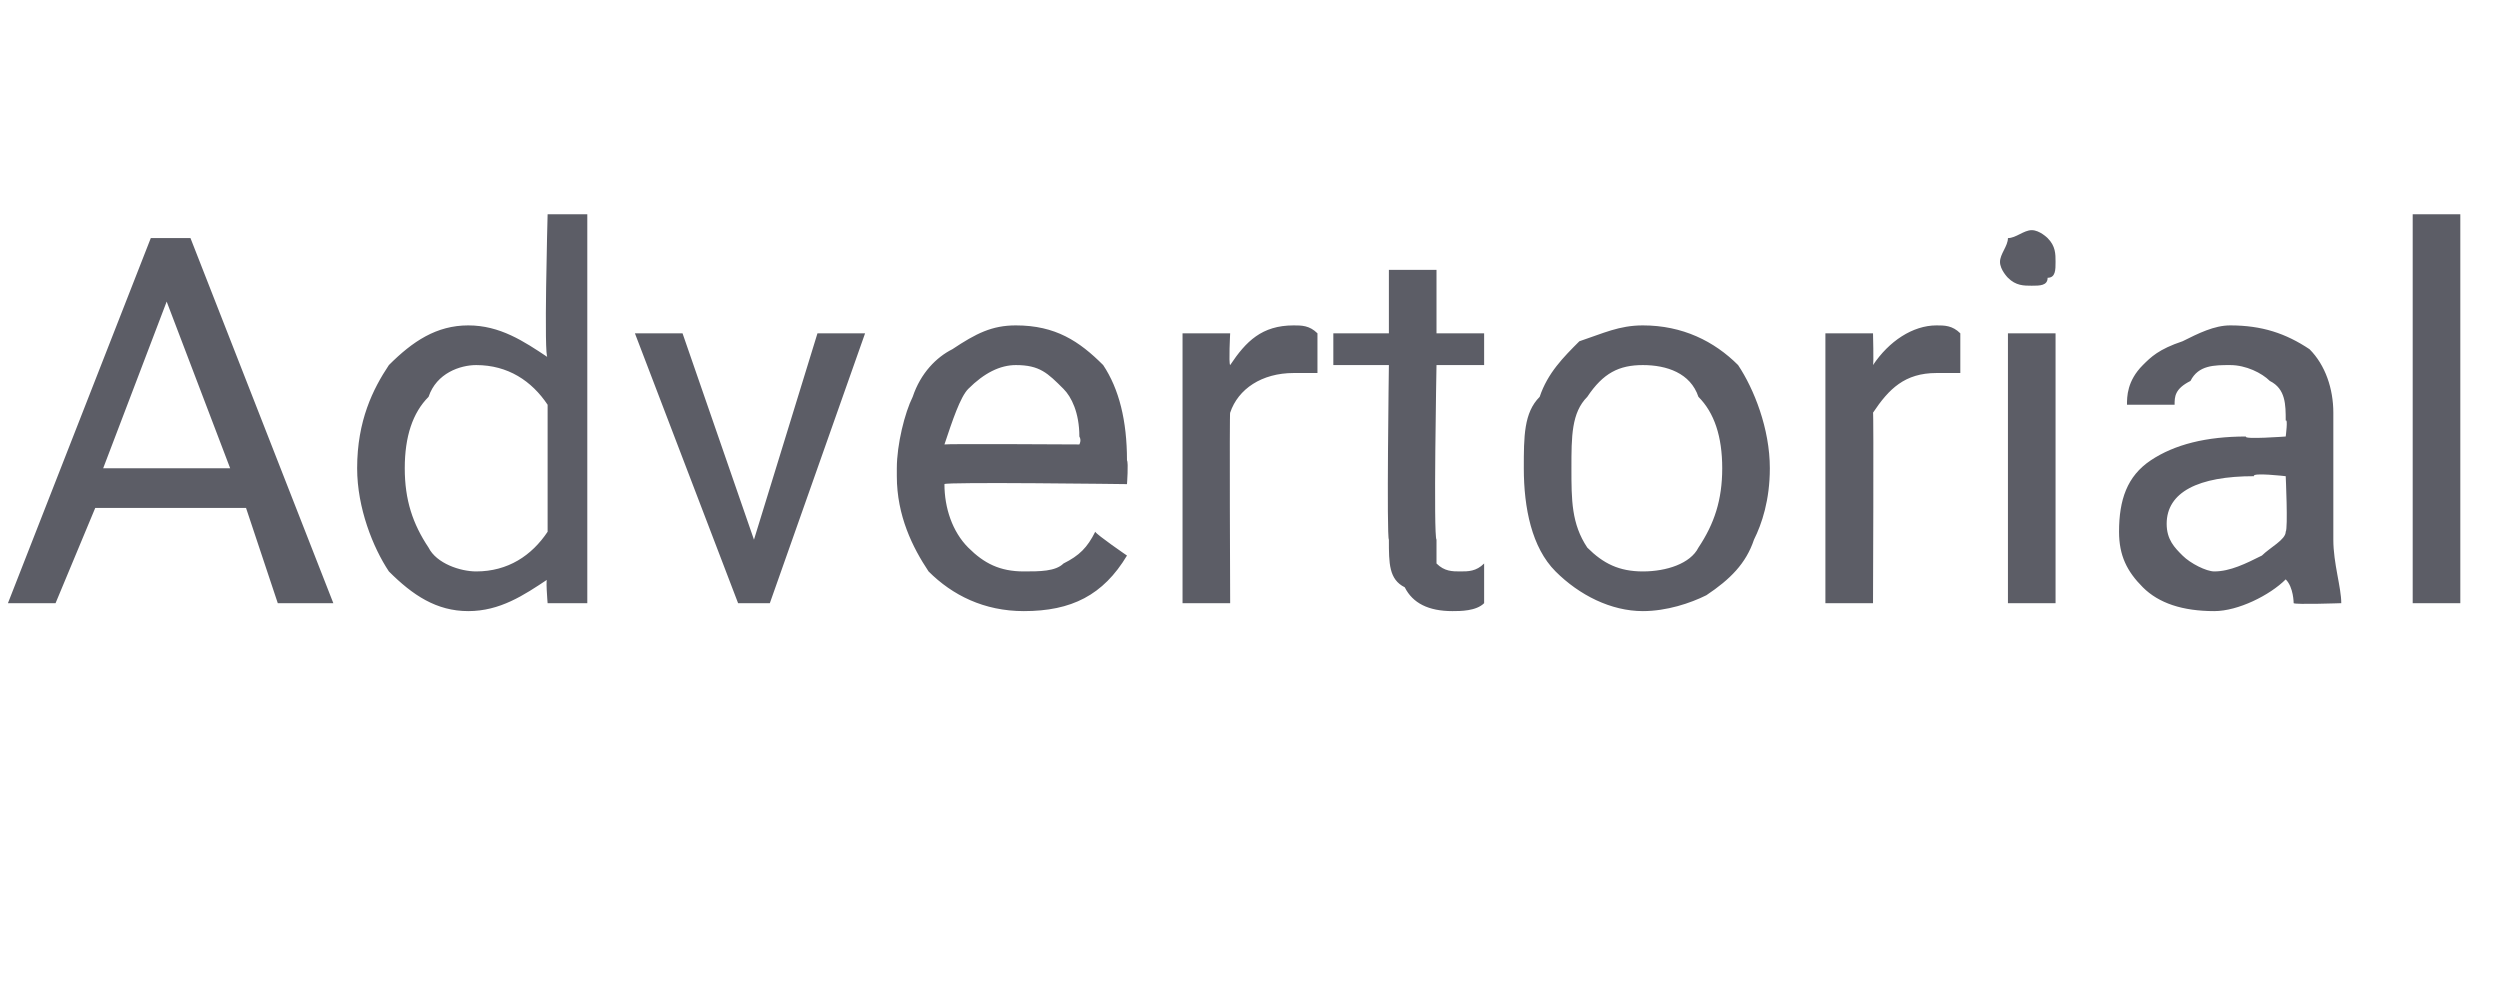 <?xml version="1.0" standalone="no"?><!DOCTYPE svg PUBLIC "-//W3C//DTD SVG 1.1//EN" "http://www.w3.org/Graphics/SVG/1.1/DTD/svg11.dtd"><svg xmlns="http://www.w3.org/2000/svg" version="1.1" width="31.5px" height="12.6px" viewBox="0 -3 31.5 12.6" style="top:-3px">  <desc>Advertorial</desc>  <defs/>  <g id="Polygon213647">    <path d="M 3.1 3.4 L 1.2 3.4 L 0.7 4.6 L 0.1 4.6 L 1.9 0 L 2.4 0 L 4.2 4.6 L 3.5 4.6 L 3.1 3.4 Z M 1.3 2.9 L 2.9 2.9 L 2.1 0.8 L 1.3 2.9 Z M 4.5 2.9 C 4.5 2.3 4.7 1.9 4.9 1.6 C 5.2 1.3 5.5 1.1 5.9 1.1 C 6.3 1.1 6.6 1.3 6.9 1.5 C 6.85 1.54 6.9 -0.3 6.9 -0.3 L 7.4 -0.3 L 7.4 4.6 L 6.9 4.6 C 6.9 4.6 6.87 4.25 6.9 4.3 C 6.6 4.5 6.3 4.7 5.9 4.7 C 5.5 4.7 5.2 4.5 4.9 4.2 C 4.7 3.9 4.5 3.4 4.5 2.9 C 4.5 2.9 4.5 2.9 4.5 2.9 Z M 5.1 2.9 C 5.1 3.3 5.2 3.6 5.4 3.9 C 5.5 4.1 5.8 4.2 6 4.2 C 6.4 4.2 6.7 4 6.9 3.7 C 6.9 3.7 6.9 2.1 6.9 2.1 C 6.7 1.8 6.4 1.6 6 1.6 C 5.8 1.6 5.5 1.7 5.4 2 C 5.2 2.2 5.1 2.5 5.1 2.9 Z M 9.5 3.8 L 10.3 1.2 L 10.9 1.2 L 9.7 4.6 L 9.3 4.6 L 8 1.2 L 8.6 1.2 L 9.5 3.8 Z M 14.2 4 C 13.9 4.5 13.5 4.7 12.9 4.7 C 12.4 4.7 12 4.5 11.7 4.2 C 11.5 3.9 11.3 3.5 11.3 3 C 11.3 3 11.3 2.9 11.3 2.9 C 11.3 2.6 11.4 2.2 11.5 2 C 11.6 1.7 11.8 1.5 12 1.4 C 12.3 1.2 12.5 1.1 12.8 1.1 C 13.3 1.1 13.6 1.3 13.9 1.6 C 14.1 1.9 14.2 2.3 14.2 2.8 C 14.22 2.83 14.2 3.1 14.2 3.1 C 14.2 3.1 11.9 3.07 11.9 3.1 C 11.9 3.4 12 3.7 12.2 3.9 C 12.4 4.1 12.6 4.2 12.9 4.2 C 13.1 4.2 13.3 4.2 13.4 4.1 C 13.6 4 13.7 3.9 13.8 3.7 C 13.82 3.74 14.2 4 14.2 4 C 14.2 4 14.18 4.02 14.2 4 Z M 12.8 1.6 C 12.6 1.6 12.4 1.7 12.2 1.9 C 12.1 2 12 2.3 11.9 2.6 C 11.91 2.59 13.6 2.6 13.6 2.6 C 13.6 2.6 13.63 2.55 13.6 2.5 C 13.6 2.2 13.5 2 13.4 1.9 C 13.2 1.7 13.1 1.6 12.8 1.6 Z M 16.6 1.7 C 16.5 1.7 16.4 1.7 16.3 1.7 C 15.9 1.7 15.6 1.9 15.5 2.2 C 15.49 2.18 15.5 4.6 15.5 4.6 L 14.9 4.6 L 14.9 1.2 L 15.5 1.2 C 15.5 1.2 15.48 1.58 15.5 1.6 C 15.7 1.3 15.9 1.1 16.3 1.1 C 16.4 1.1 16.5 1.1 16.6 1.2 C 16.6 1.2 16.6 1.7 16.6 1.7 Z M 18.1 0.4 L 18.1 1.2 L 18.7 1.2 L 18.7 1.6 L 18.1 1.6 C 18.1 1.6 18.06 3.77 18.1 3.8 C 18.1 3.9 18.1 4 18.1 4.1 C 18.2 4.2 18.3 4.2 18.4 4.2 C 18.5 4.2 18.6 4.2 18.7 4.1 C 18.7 4.1 18.7 4.6 18.7 4.6 C 18.6 4.7 18.4 4.7 18.3 4.7 C 18 4.7 17.8 4.6 17.7 4.4 C 17.5 4.3 17.5 4.1 17.5 3.8 C 17.47 3.77 17.5 1.6 17.5 1.6 L 16.8 1.6 L 16.8 1.2 L 17.5 1.2 L 17.5 0.4 L 18.1 0.4 Z M 19.2 2.9 C 19.2 2.5 19.2 2.2 19.4 2 C 19.5 1.7 19.7 1.5 19.9 1.3 C 20.2 1.2 20.4 1.1 20.7 1.1 C 21.2 1.1 21.6 1.3 21.9 1.6 C 22.1 1.9 22.3 2.4 22.3 2.9 C 22.3 2.9 22.3 2.9 22.3 2.9 C 22.3 3.3 22.2 3.6 22.1 3.8 C 22 4.1 21.8 4.3 21.5 4.5 C 21.3 4.6 21 4.7 20.7 4.7 C 20.3 4.7 19.9 4.5 19.6 4.2 C 19.3 3.9 19.2 3.4 19.2 2.9 C 19.2 2.9 19.2 2.9 19.2 2.9 Z M 19.8 2.9 C 19.8 3.3 19.8 3.6 20 3.9 C 20.2 4.1 20.4 4.2 20.7 4.2 C 21 4.2 21.3 4.1 21.4 3.9 C 21.6 3.6 21.7 3.3 21.7 2.9 C 21.7 2.5 21.6 2.2 21.4 2 C 21.3 1.7 21 1.6 20.7 1.6 C 20.4 1.6 20.2 1.7 20 2 C 19.8 2.2 19.8 2.5 19.8 2.9 Z M 24.7 1.7 C 24.6 1.7 24.5 1.7 24.4 1.7 C 24 1.7 23.8 1.9 23.6 2.2 C 23.61 2.18 23.6 4.6 23.6 4.6 L 23 4.6 L 23 1.2 L 23.6 1.2 C 23.6 1.2 23.61 1.58 23.6 1.6 C 23.8 1.3 24.1 1.1 24.4 1.1 C 24.5 1.1 24.6 1.1 24.7 1.2 C 24.7 1.2 24.7 1.7 24.7 1.7 Z M 25.9 4.6 L 25.3 4.6 L 25.3 1.2 L 25.9 1.2 L 25.9 4.6 Z M 25.2 0.3 C 25.2 0.2 25.3 0.1 25.3 0 C 25.4 0 25.5 -0.1 25.6 -0.1 C 25.7 -0.1 25.8 0 25.8 0 C 25.9 0.1 25.9 0.2 25.9 0.3 C 25.9 0.4 25.9 0.5 25.8 0.5 C 25.8 0.6 25.7 0.6 25.6 0.6 C 25.5 0.6 25.4 0.6 25.3 0.5 C 25.3 0.5 25.2 0.4 25.2 0.3 Z M 28.9 4.6 C 28.9 4.6 28.9 4.4 28.8 4.3 C 28.6 4.5 28.2 4.7 27.9 4.7 C 27.5 4.7 27.2 4.6 27 4.4 C 26.8 4.2 26.7 4 26.7 3.7 C 26.7 3.3 26.8 3 27.1 2.8 C 27.4 2.6 27.8 2.5 28.3 2.5 C 28.26 2.54 28.8 2.5 28.8 2.5 C 28.8 2.5 28.83 2.27 28.8 2.3 C 28.8 2.1 28.8 1.9 28.6 1.8 C 28.5 1.7 28.3 1.6 28.1 1.6 C 27.9 1.6 27.7 1.6 27.6 1.8 C 27.4 1.9 27.4 2 27.4 2.1 C 27.4 2.1 26.8 2.1 26.8 2.1 C 26.8 2 26.8 1.8 27 1.6 C 27.1 1.5 27.2 1.4 27.5 1.3 C 27.7 1.2 27.9 1.1 28.1 1.1 C 28.5 1.1 28.8 1.2 29.1 1.4 C 29.3 1.6 29.4 1.9 29.4 2.2 C 29.4 2.2 29.4 3.8 29.4 3.8 C 29.4 4.1 29.5 4.4 29.5 4.6 C 29.54 4.57 29.5 4.6 29.5 4.6 C 29.5 4.6 28.92 4.62 28.9 4.6 Z M 27.9 4.2 C 28.1 4.2 28.3 4.1 28.5 4 C 28.6 3.9 28.8 3.8 28.8 3.7 C 28.83 3.66 28.8 3 28.8 3 C 28.8 3 28.37 2.95 28.4 3 C 27.7 3 27.3 3.2 27.3 3.6 C 27.3 3.8 27.4 3.9 27.5 4 C 27.6 4.1 27.8 4.2 27.9 4.2 Z M 31 4.6 L 30.4 4.6 L 30.4 -0.3 L 31 -0.3 L 31 4.6 Z " stroke="none" fill="#5c5d66"/>  </g></svg>